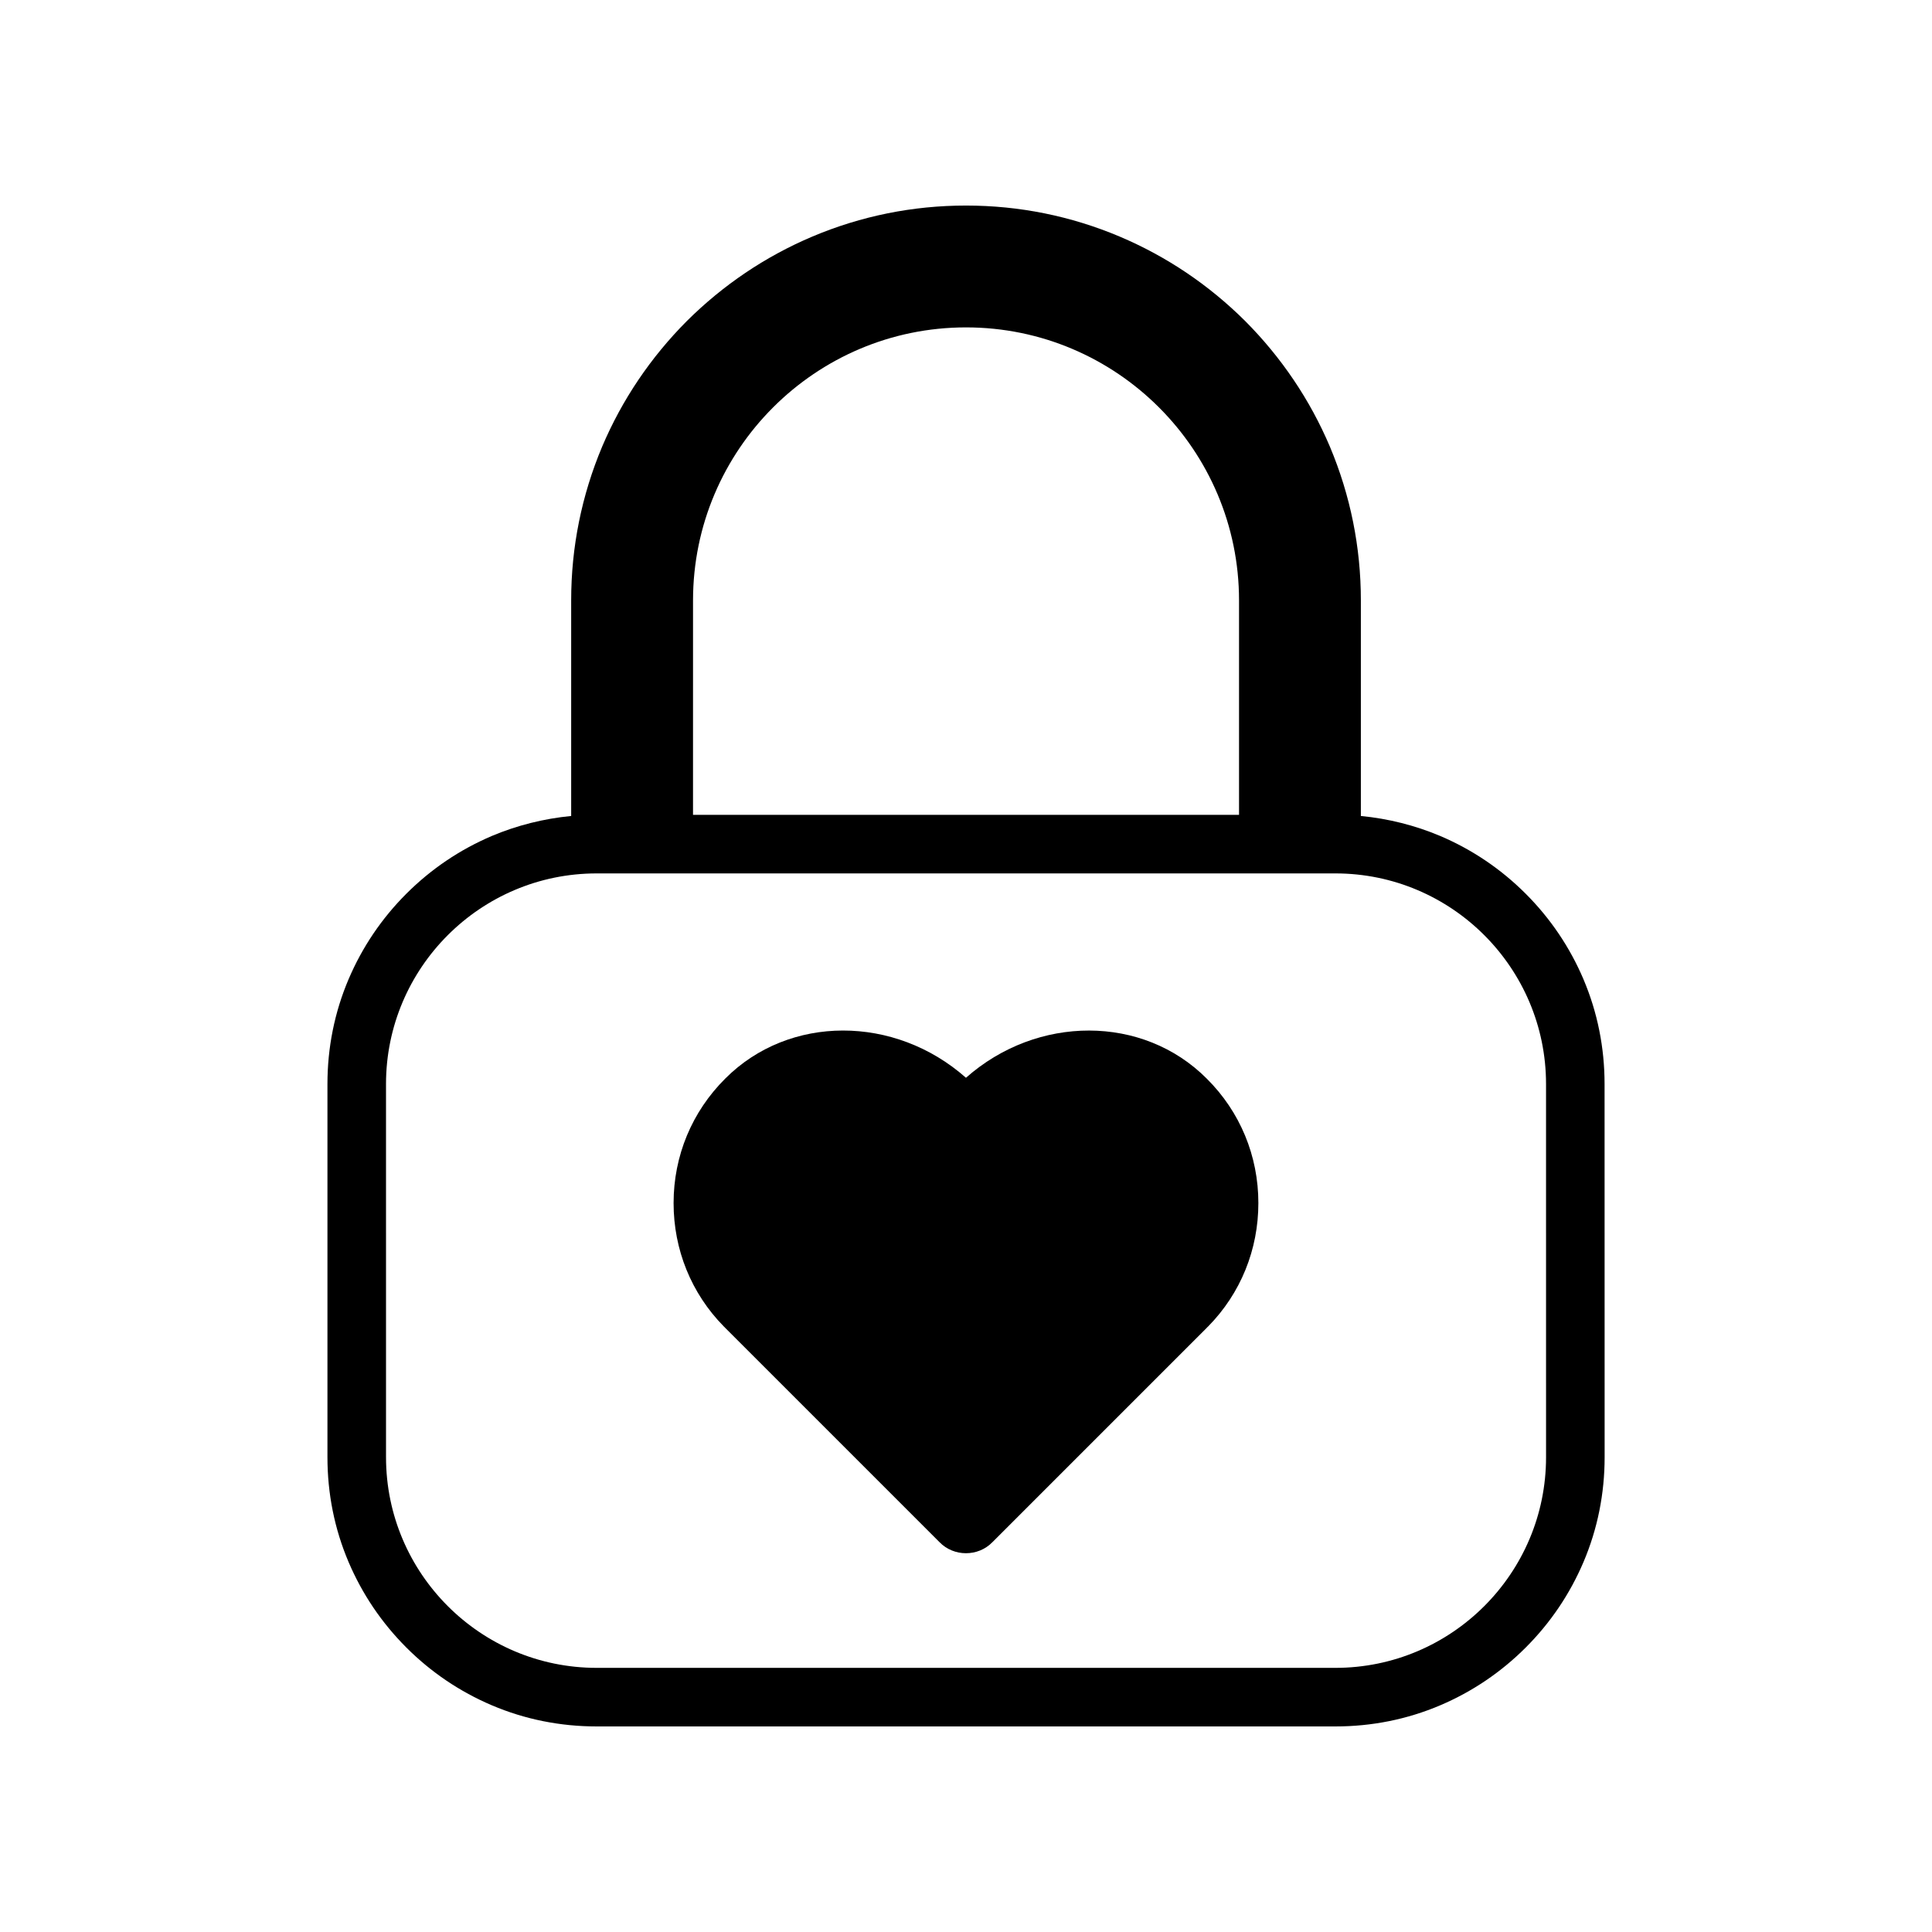 <?xml version="1.0" encoding="UTF-8"?>
<!-- Uploaded to: SVG Find, www.svgrepo.com, Generator: SVG Find Mixer Tools -->
<svg fill="#000000" width="800px" height="800px" version="1.1" viewBox="144 144 512 512" xmlns="http://www.w3.org/2000/svg">
 <g>
  <path d="m563.64 403.52c-3.629-8.516-8.766-16.121-15.316-22.672-6.551-6.551-14.156-11.688-22.672-15.316-6.699-2.82-13.754-4.586-21.008-5.289v-57.129c0-14.105-2.769-27.809-8.211-40.758-5.289-12.445-12.848-23.629-22.418-33.25-9.621-9.574-20.809-17.129-33.301-22.418-12.902-5.445-26.605-8.215-40.711-8.215s-27.809 2.769-40.707 8.211c-12.496 5.289-23.68 12.848-33.301 22.418-9.574 9.621-17.129 20.809-22.418 33.25-5.441 12.949-8.211 26.652-8.211 40.758v57.133c-7.254 0.707-14.309 2.469-21.008 5.289-8.516 3.629-16.121 8.766-22.672 15.316-6.551 6.551-11.688 14.156-15.316 22.672-3.727 8.766-5.594 18.137-5.594 27.762v98.898c0 9.621 1.863 18.992 5.594 27.762 3.629 8.516 8.766 16.121 15.316 22.672 6.551 6.551 14.156 11.688 22.672 15.316 8.766 3.727 18.137 5.594 27.762 5.594h195.78c9.621 0 18.992-1.863 27.762-5.594 8.516-3.629 16.121-8.766 22.672-15.316 6.551-6.551 11.688-14.156 15.316-22.672 3.727-8.766 5.594-18.137 5.594-27.762l-0.016-98.898c0-9.621-1.863-18.992-5.59-27.762zm-235.98-100.41c0-39.902 32.445-72.348 72.348-72.348s72.348 32.445 72.348 72.348v56.828h-144.7zm226.06 227.07c0 30.781-25.039 55.82-55.82 55.82h-195.78c-30.781 0-55.82-25.039-55.82-55.82l-0.004-98.898c0-30.781 25.039-55.82 55.82-55.82h195.78c30.781 0 55.82 25.039 55.82 55.82z"/>
  <path d="m477.48 462.82c0 12.344-4.684 23.93-13.301 32.695-0.152 0.102-0.25 0.25-0.402 0.402l-56.781 56.781c-1.914 1.965-4.484 2.922-7.004 2.922-2.519 0-5.09-0.957-7.004-2.922l-56.777-56.777c-0.152-0.152-0.25-0.301-0.402-0.402-8.613-8.766-13.301-20.355-13.301-32.695 0-12.488 4.836-24.184 13.703-33 16.93-16.977 44.941-16.879 63.781-0.203 18.844-16.676 46.906-16.777 63.832 0.25 8.82 8.766 13.656 20.453 13.656 32.949z"/>
 </g>
</svg>